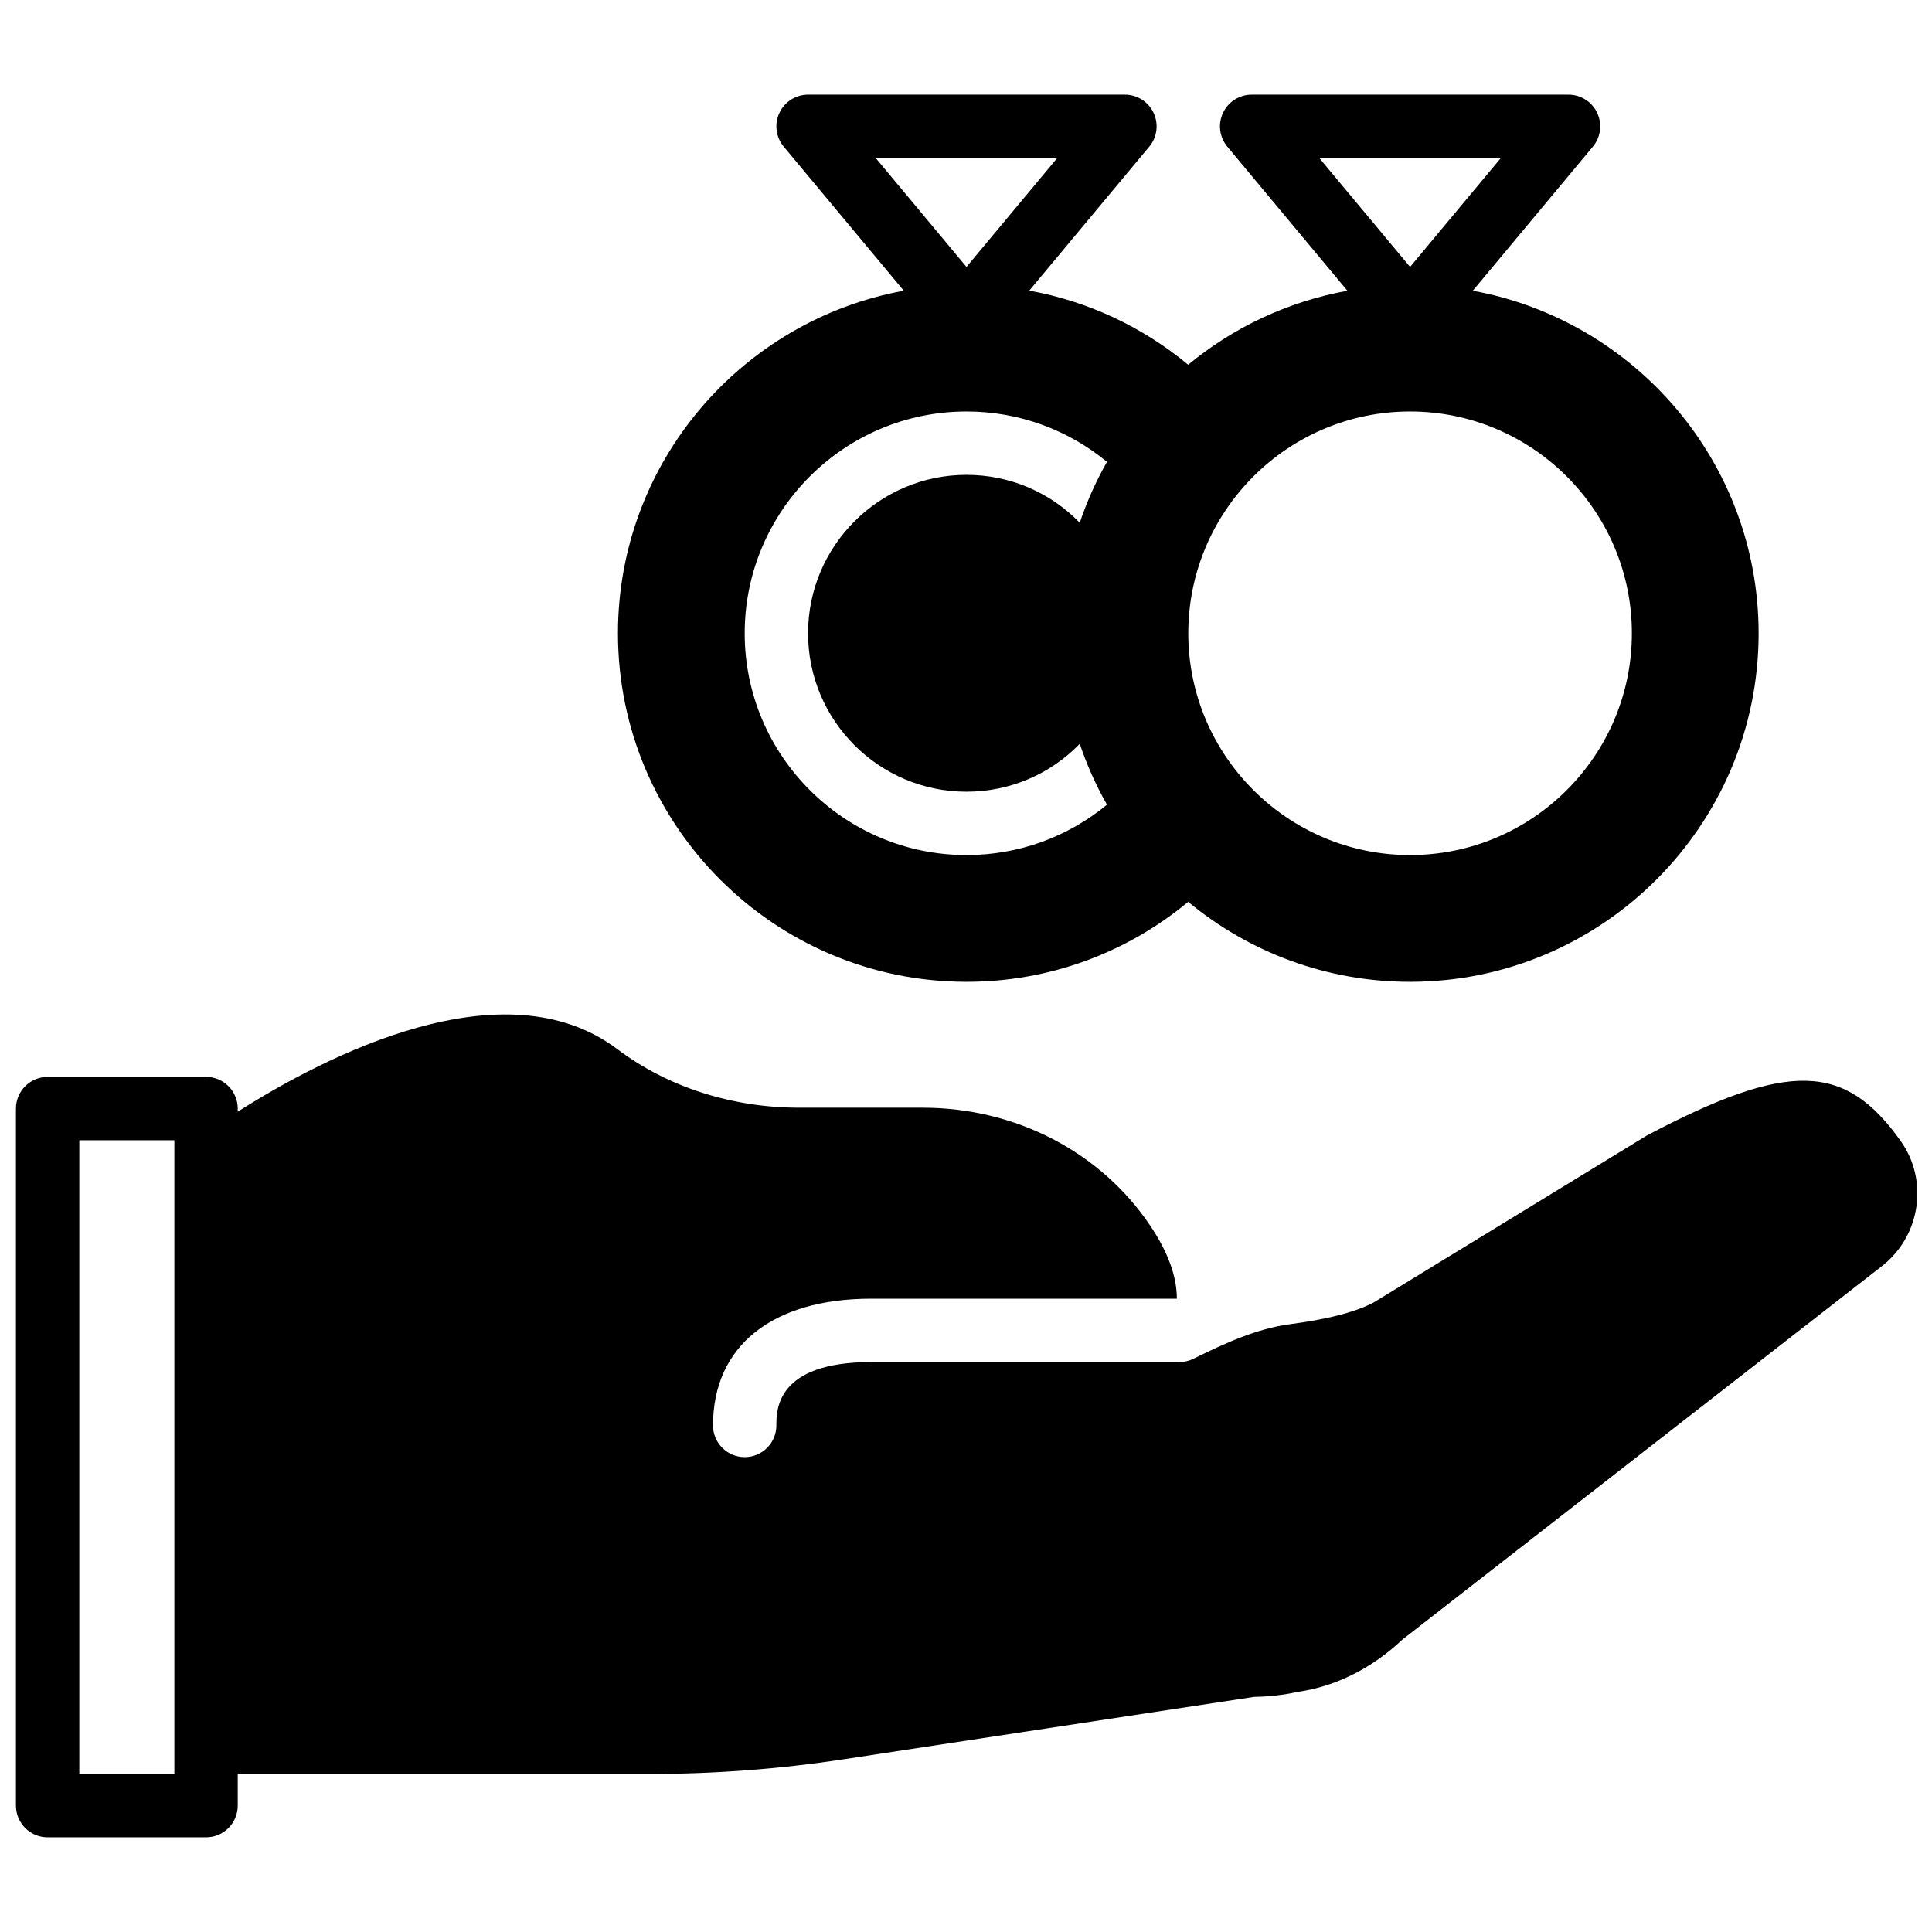 <?xml version="1.0" encoding="UTF-8"?>
<!-- Uploaded to: ICON Repo, www.svgrepo.com, Generator: ICON Repo Mixer Tools -->
<svg width="800px" height="800px" version="1.1" viewBox="144 144 512 512" xmlns="http://www.w3.org/2000/svg">
 <defs>
  <clipPath id="a">
   <path d="m148.09 412h503.81v219h-503.81z"/>
  </clipPath>
 </defs>
 <g clip-path="url(#a)">
  <path d="m190.21 614.12h-25.191v-167.94h25.191zm457.51-167.72c-14.789-20.84-29.684-21.277-67.234-1.52l-72.414 44.27c-5.172 2.746-12.957 4.566-22.051 5.75-9.152 1.203-17.5 5.148-25.805 9.211-1.109 0.547-2.359 0.848-3.676 0.848h-81.602c-25.191 0-25.191 12.641-25.191 16.797 0 4.633-3.754 8.395-8.395 8.395-4.644 0-8.398-3.762-8.398-8.395 0-21.035 15.695-33.59 41.984-33.59h80.945c-0.008-5.836-2.316-12.273-7.004-19.27-13.164-19.633-35.719-31.344-60.355-31.344h-32.746c-17.793 0-34.883-5.5-48.125-15.477-30.117-22.723-77.52 1.828-100.65 16.531v-0.82c0-4.637-3.754-8.398-8.395-8.398h-41.984c-4.644 0-8.398 3.762-8.398 8.398v184.73c0 4.633 3.754 8.395 8.398 8.395h41.984c4.641 0 8.395-3.762 8.395-8.395v-8.398h109.16c17.188 0 34.352-1.293 51.34-3.879l108.86-16.551c3.965-0.051 7.977-0.52 11.555-1.324 10.023-1.414 19.605-6.199 27.727-13.855l127.27-99.117 0.203-0.16c9.871-8.027 11.965-22.453 4.602-32.832z" fill-rule="evenodd"/>
 </g>
 <path d="m400.13 253.05c13.785 0 26.82 4.777 37.23 13.352-2.973 5.231-5.449 10.773-7.356 16.566 0.043-0.152 0.074-0.305 0.125-0.453-7.875-8.105-18.59-12.672-30-12.672-23.152 0-41.984 18.836-41.984 41.984 0 23.148 18.832 41.984 41.984 41.984 11.41 0 22.125-4.566 30-12.672-0.051-0.152-0.082-0.301-0.125-0.453 1.906 5.793 4.383 11.336 7.356 16.566-10.41 8.574-23.445 13.352-37.23 13.352-32.402 0-58.777-26.367-58.777-58.777 0-32.41 26.375-58.777 58.777-58.777zm24.055-67.176-24.055 28.867-24.059-28.867zm93.5 67.176c32.402 0 58.777 26.367 58.777 58.777 0 32.41-26.375 58.777-58.777 58.777s-58.777-26.367-58.777-58.777c0-32.41 26.375-58.777 58.777-58.777zm24.059-67.176-24.059 28.867-24.059-28.867zm-141.61 218.32c21.656 0 42.219-7.496 58.75-21.191 15.98 13.234 36.484 21.191 58.805 21.191 50.926 0 92.363-41.438 92.363-92.363 0-45.25-32.73-82.926-75.746-90.785l31.824-38.191c2.082-2.5 2.527-5.984 1.141-8.934-1.375-2.945-4.34-4.836-7.598-4.836h-83.969c-3.258 0-6.223 1.891-7.598 4.836-1.387 2.949-0.941 6.434 1.141 8.934l31.824 38.191c-15.82 2.887-30.27 9.746-42.188 19.613-12.223-10.125-26.656-16.836-42.117-19.641l31.809-38.164c2.082-2.5 2.527-5.984 1.141-8.934-1.375-2.945-4.34-4.836-7.598-4.836h-83.969c-3.258 0-6.223 1.891-7.602 4.836-1.383 2.949-0.938 6.434 1.145 8.934l31.824 38.191c-43.02 7.859-75.75 45.535-75.75 90.785 0 50.926 41.441 92.363 92.367 92.363z" fill-rule="evenodd"/>
</svg>